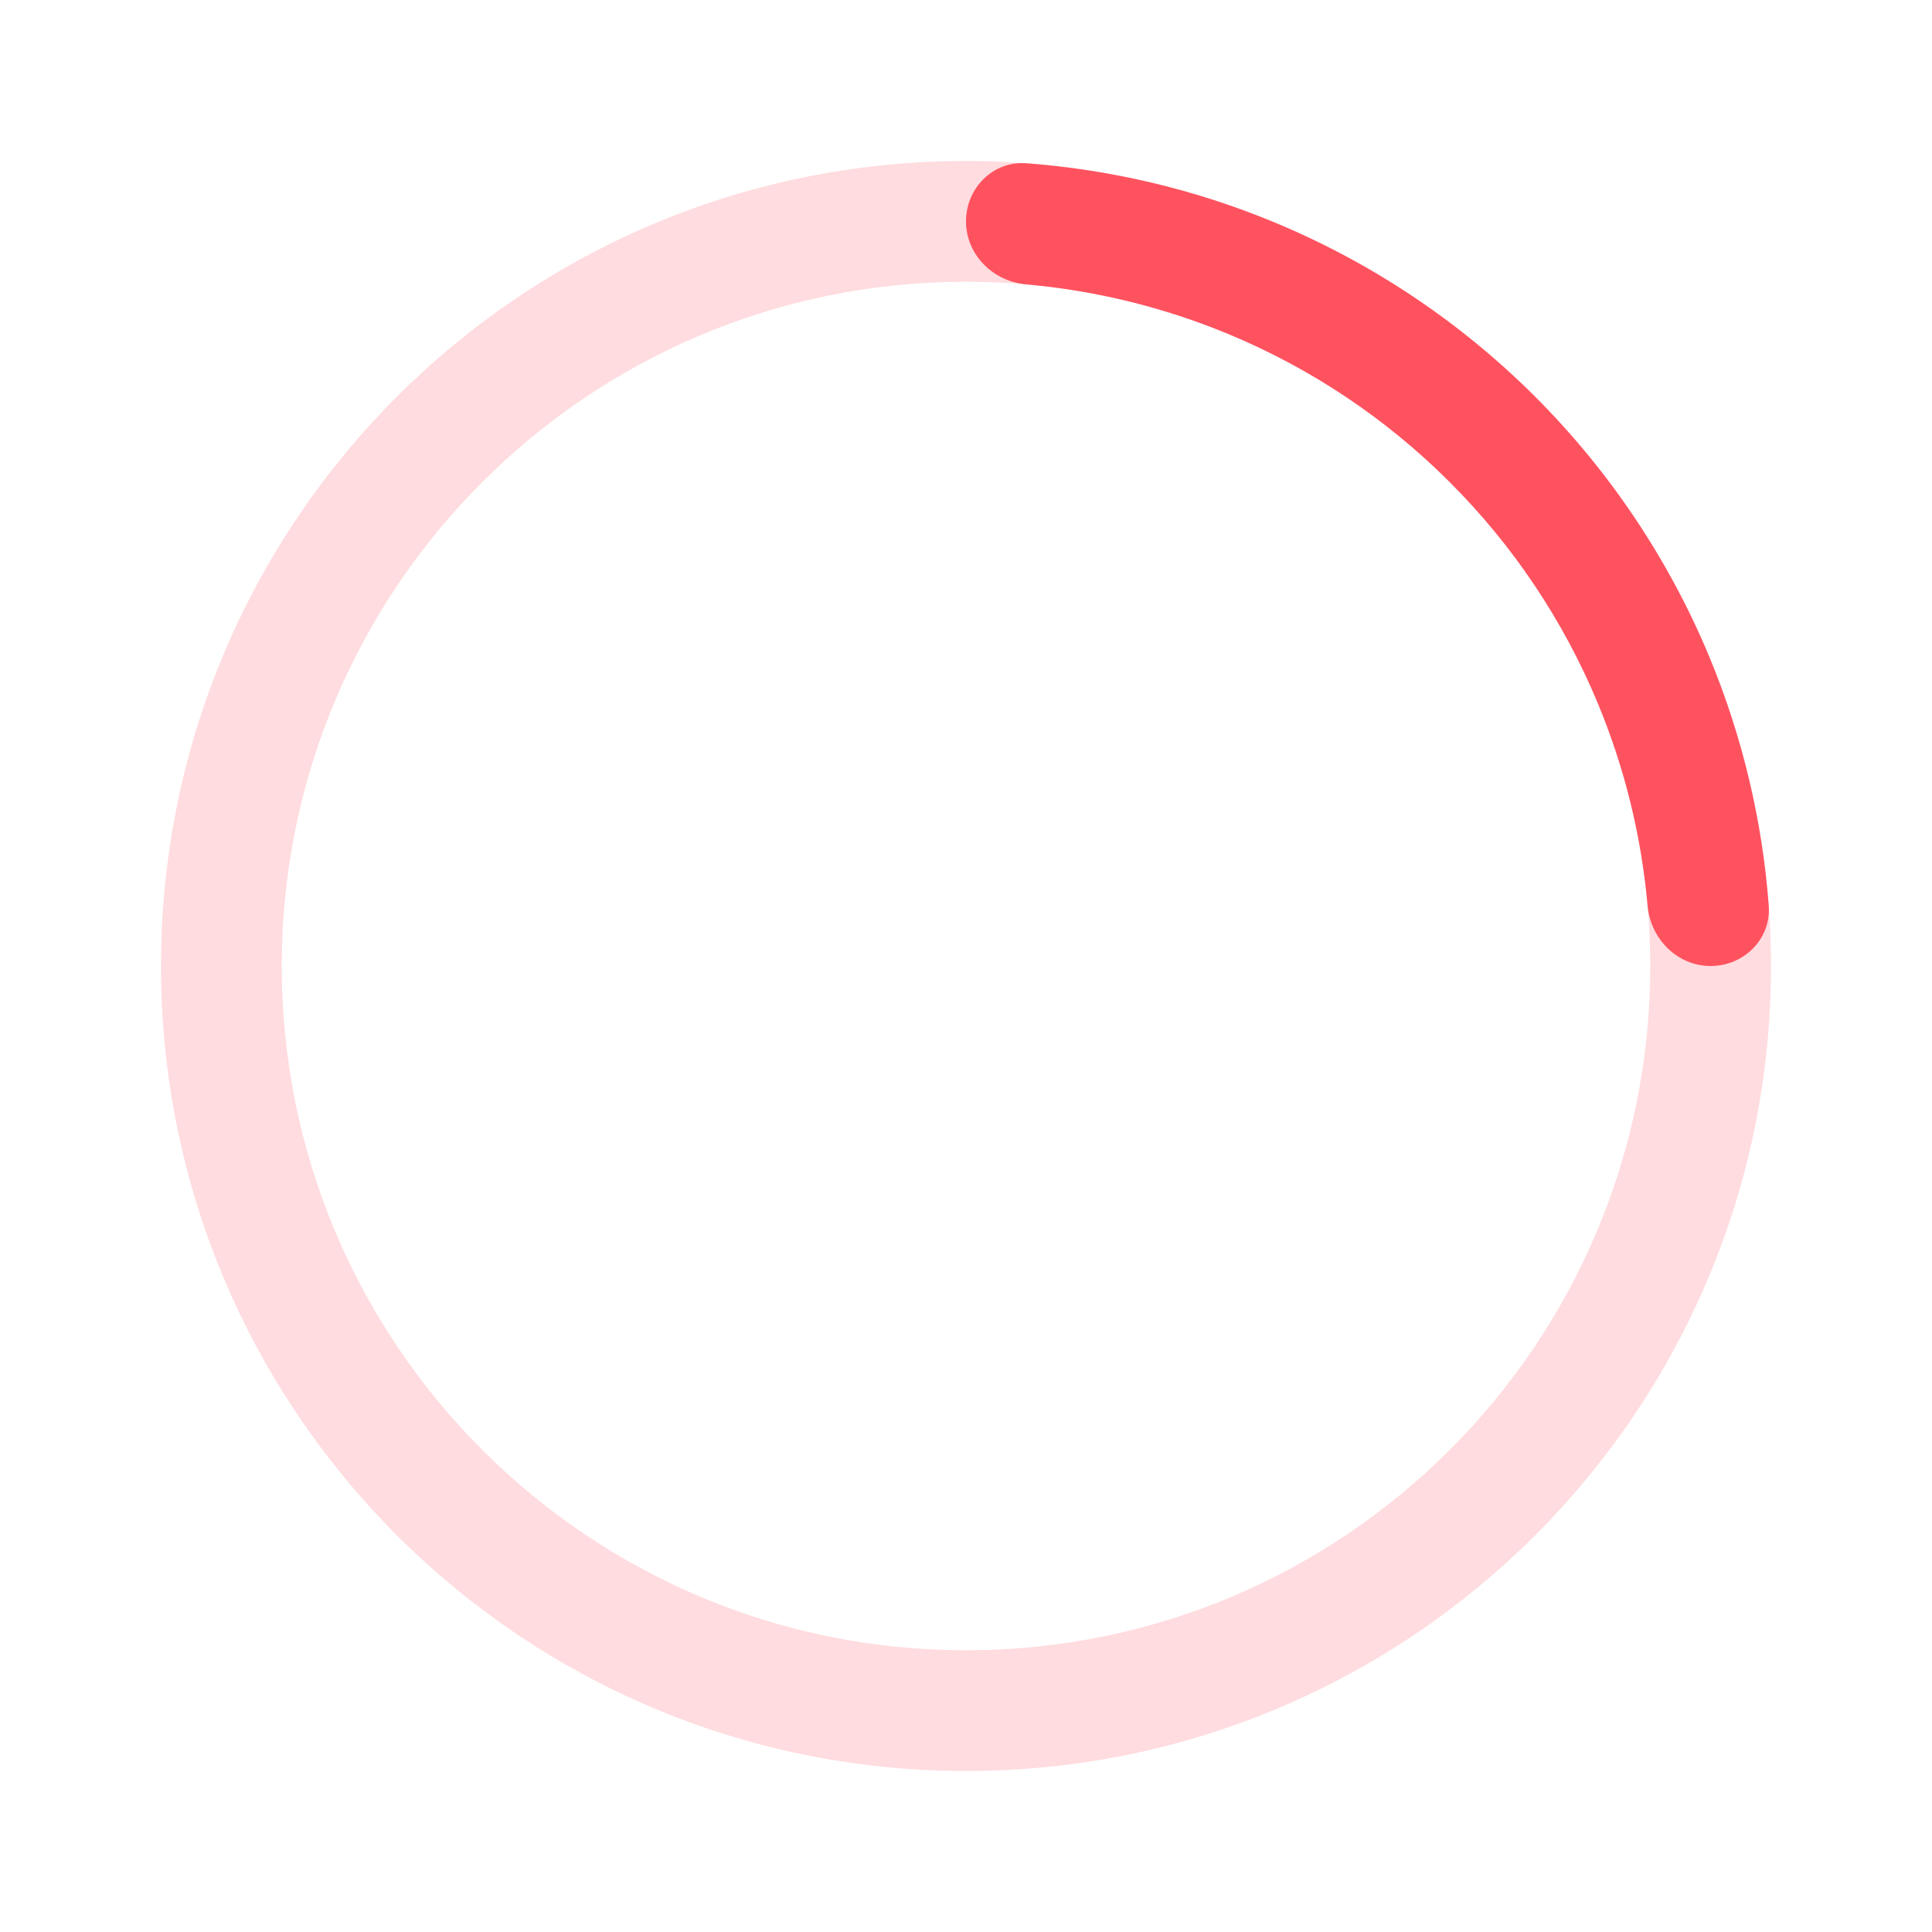 <svg width="24" height="24" viewBox="0 0 24 24" fill="none" xmlns="http://www.w3.org/2000/svg">
<path d="M22 12C22 17.523 17.523 22 12 22C6.477 22 2 17.523 2 12C2 6.477 6.477 2 12 2C17.523 2 22 6.477 22 12ZM3.5 12C3.5 16.694 7.306 20.5 12 20.5C16.694 20.5 20.5 16.694 20.5 12C20.5 7.306 16.694 3.5 12 3.5C7.306 3.5 3.5 7.306 3.5 12Z" fill="#ffdcdf"/>
<path d="M12 2.75C12 2.336 12.336 1.997 12.749 2.028C13.806 2.108 14.845 2.354 15.827 2.761C17.04 3.264 18.142 4 19.071 4.929C20 5.858 20.736 6.96 21.239 8.173C21.645 9.155 21.892 10.194 21.972 11.251C22.003 11.664 21.664 12 21.25 12C20.836 12 20.503 11.664 20.467 11.251C20.391 10.392 20.184 9.547 19.853 8.747C19.426 7.716 18.8 6.779 18.01 5.99C17.221 5.2 16.284 4.574 15.253 4.147C14.453 3.816 13.608 3.609 12.749 3.533C12.336 3.497 12 3.164 12 2.75Z" fill="#FF525F"/>
</svg>

